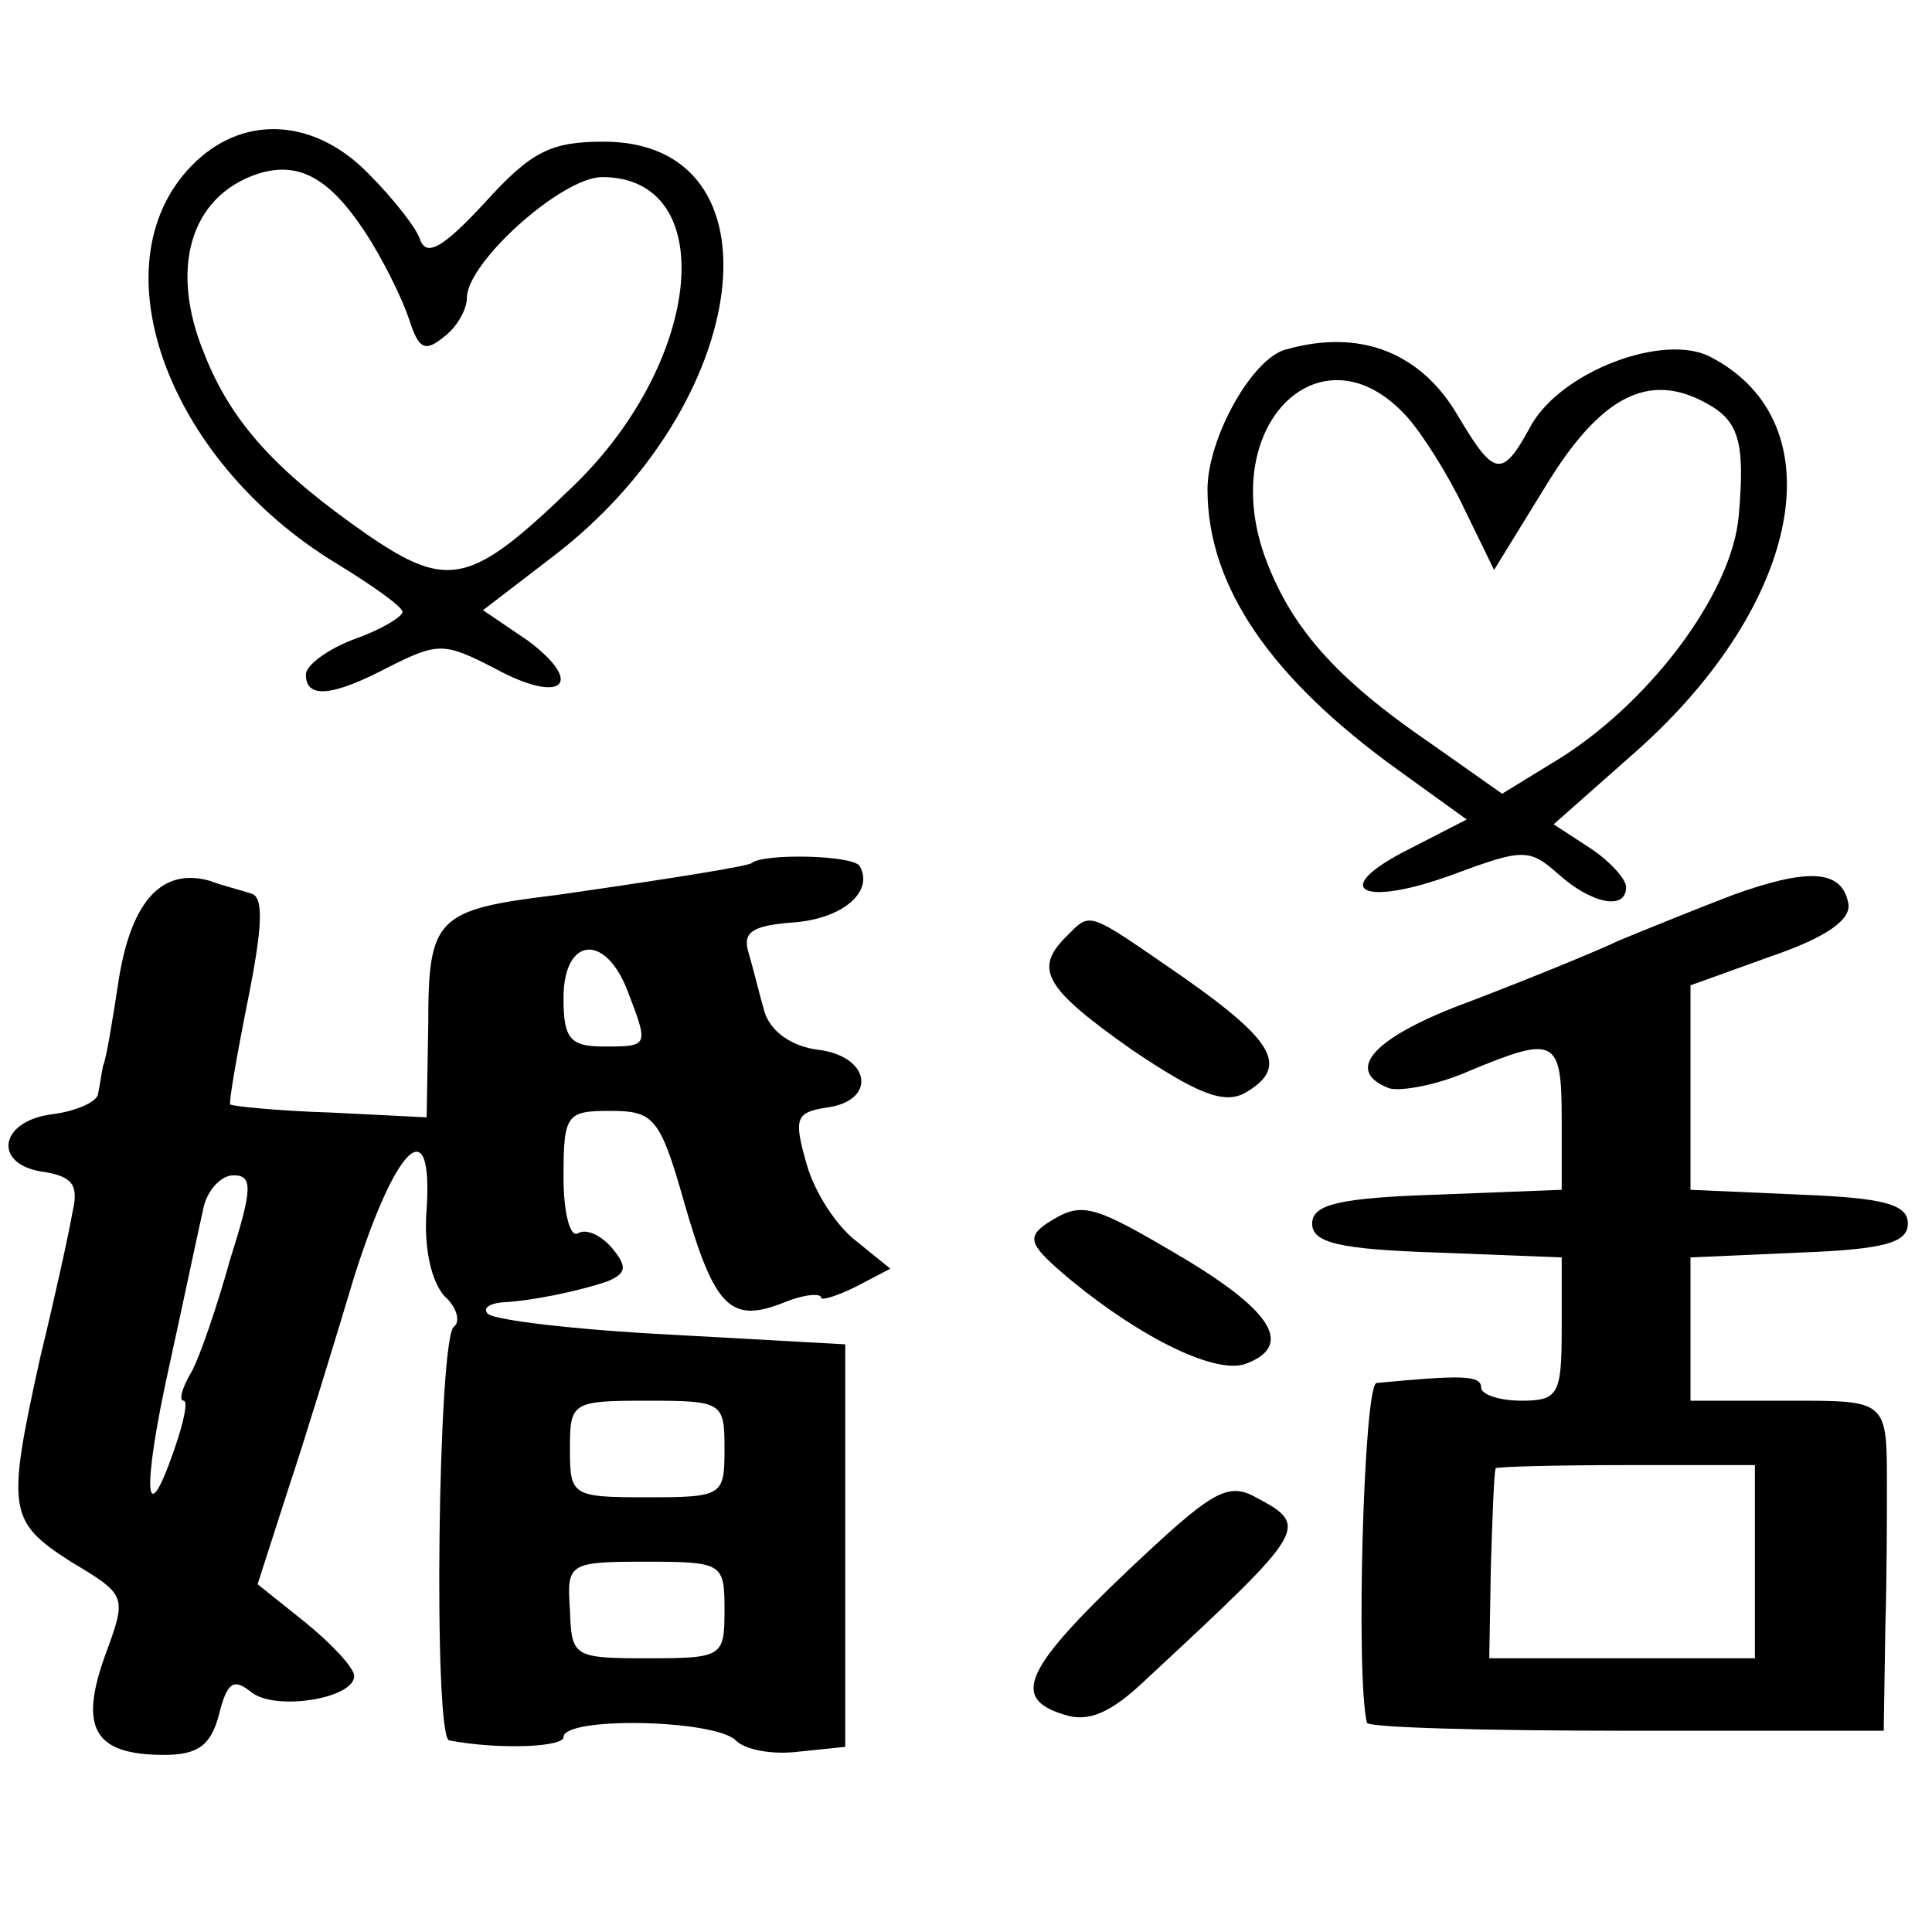<?xml version="1.0" standalone="no"?>
<!DOCTYPE svg PUBLIC "-//W3C//DTD SVG 20010904//EN"
 "http://www.w3.org/TR/2001/REC-SVG-20010904/DTD/svg10.dtd">
<svg version="1.0" xmlns="http://www.w3.org/2000/svg"
 width="120pt" height="120pt" viewBox="0 0 120 120"
 preserveAspectRatio="xMidYMid meet">
<g transform="translate(0,120) scale(0.1,-0.1)"
fill="#000000" stroke="none">
<path d="M122 1100 c-64 -60 -20 -185 87 -250 23 -14 41 -27 41 -30 0 -3 -13
-11 -30 -17 -16 -6 -30 -16 -30 -22 0 -15 16 -14 52 5 30 15 34 15 65 -1 42
-23 57 -10 21 17 l-28 19 43 33 c125 95 145 258 32 258 -33 0 -45 -6 -74 -38
-25 -27 -36 -34 -40 -23 -2 7 -17 26 -32 41 -33 34 -76 37 -107 8z m104 -43
c12 -18 24 -43 28 -55 6 -19 10 -21 22 -11 8 6 14 17 14 24 0 22 59 75 84 75
73 0 63 -113 -17 -191 -64 -62 -78 -66 -129 -31 -56 39 -84 69 -101 112 -22
53 -9 98 33 112 25 8 44 -2 66 -35z"/>
<path d="M799 983 c-21 -5 -49 -55 -49 -87 0 -60 39 -117 118 -174 l43 -31
-37 -19 c-49 -25 -28 -36 29 -15 43 16 47 16 65 0 20 -18 42 -23 42 -8 0 5
-10 16 -22 24 l-23 15 52 46 c102 91 124 203 46 244 -29 16 -95 -9 -113 -44
-17 -31 -22 -30 -44 7 -23 40 -61 55 -107 42z m75 -42 c9 -10 25 -35 35 -56
l19 -39 32 52 c34 56 64 71 99 52 21 -11 25 -24 21 -70 -4 -49 -57 -119 -116
-154 l-31 -19 -44 31 c-60 41 -88 73 -104 118 -28 82 37 143 89 85z"/>
<path d="M467 664 c-2 -2 -52 -10 -122 -20 -74 -9 -79 -14 -79 -80 l-1 -58
-60 3 c-33 1 -61 4 -62 5 -1 1 4 30 11 65 9 45 10 64 2 66 -6 2 -18 5 -26 8
-29 8 -48 -12 -56 -60 -4 -26 -8 -51 -10 -55 -1 -5 -2 -12 -3 -17 0 -5 -13
-11 -28 -13 -34 -4 -38 -32 -5 -36 17 -3 21 -8 17 -25 -2 -12 -11 -53 -20 -90
-21 -95 -20 -102 19 -127 35 -21 35 -21 21 -59 -16 -45 -6 -61 37 -61 21 0 29
6 34 25 5 20 9 23 20 14 15 -12 64 -4 64 10 0 5 -14 20 -30 33 l-30 24 19 59
c11 33 29 92 41 132 26 82 49 104 45 42 -2 -24 3 -45 11 -54 8 -7 10 -16 6
-19 -10 -6 -13 -255 -3 -257 32 -6 71 -4 71 2 0 13 94 11 107 -2 6 -6 23 -9
39 -7 l29 3 0 125 0 125 -108 6 c-59 3 -110 9 -114 13 -3 3 0 6 8 7 20 1 48 7
66 13 12 5 13 9 3 21 -7 8 -16 12 -21 9 -5 -3 -9 13 -9 35 0 39 2 41 29 41 27
0 31 -4 46 -57 19 -66 29 -75 62 -62 12 5 23 6 23 3 0 -2 10 1 22 7 l21 11
-21 17 c-12 9 -26 30 -31 48 -8 28 -7 32 12 35 32 4 28 32 -5 36 -16 2 -29 11
-33 23 -3 10 -7 27 -10 37 -4 13 2 17 27 19 31 2 51 19 42 35 -4 7 -60 8 -67
2z m-77 -80 c13 -34 13 -34 -15 -34 -21 0 -25 5 -25 30 0 38 26 41 40 4z
m-247 -166 c-8 -29 -19 -61 -24 -70 -6 -10 -8 -18 -5 -18 3 0 0 -14 -6 -31
-18 -52 -20 -25 -3 52 9 41 18 84 21 97 2 12 11 22 19 22 12 0 12 -8 -2 -52z
m307 -118 c0 -29 -1 -30 -48 -30 -47 0 -48 1 -48 30 0 29 1 30 48 30 47 0 48
-1 48 -30z m0 -100 c0 -29 -1 -30 -48 -30 -46 0 -47 1 -48 30 -2 29 -1 30 47
30 48 0 49 -1 49 -30z"/>
<path d="M1076 644 c-21 -8 -53 -21 -70 -28 -17 -8 -59 -25 -93 -38 -60 -22
-79 -43 -50 -54 7 -2 30 2 50 11 53 22 57 20 57 -30 l0 -44 -77 -3 c-61 -2
-78 -6 -78 -18 0 -12 17 -16 78 -18 l77 -3 0 -44 c0 -41 -2 -45 -25 -45 -14 0
-25 4 -25 8 0 8 -12 8 -65 3 -8 -1 -13 -182 -6 -211 0 -3 73 -5 161 -5 l160 0
1 63 c1 34 1 73 1 87 0 56 1 55 -62 55 l-60 0 0 45 0 44 68 3 c52 2 67 6 67
18 0 12 -15 16 -67 18 l-68 3 0 63 0 64 50 18 c35 12 50 23 48 33 -4 21 -25
22 -72 5z m14 -414 l0 -60 -82 0 -83 0 1 57 c1 32 2 59 3 61 0 1 37 2 81 2
l80 0 0 -60z"/>
<path d="M662 618 c-20 -20 -13 -32 41 -70 40 -27 57 -34 70 -27 28 16 19 32
-38 72 -61 42 -57 41 -73 25z"/>
<path d="M650 440 c-13 -9 -10 -14 15 -35 45 -37 91 -59 109 -52 29 11 17 32
-38 65 -59 35 -64 36 -86 22z"/>
<path d="M700 224 c-64 -61 -72 -79 -39 -89 15 -5 29 1 51 22 100 93 102 95
68 113 -18 10 -28 3 -80 -46z"/>
</g>
</svg>
